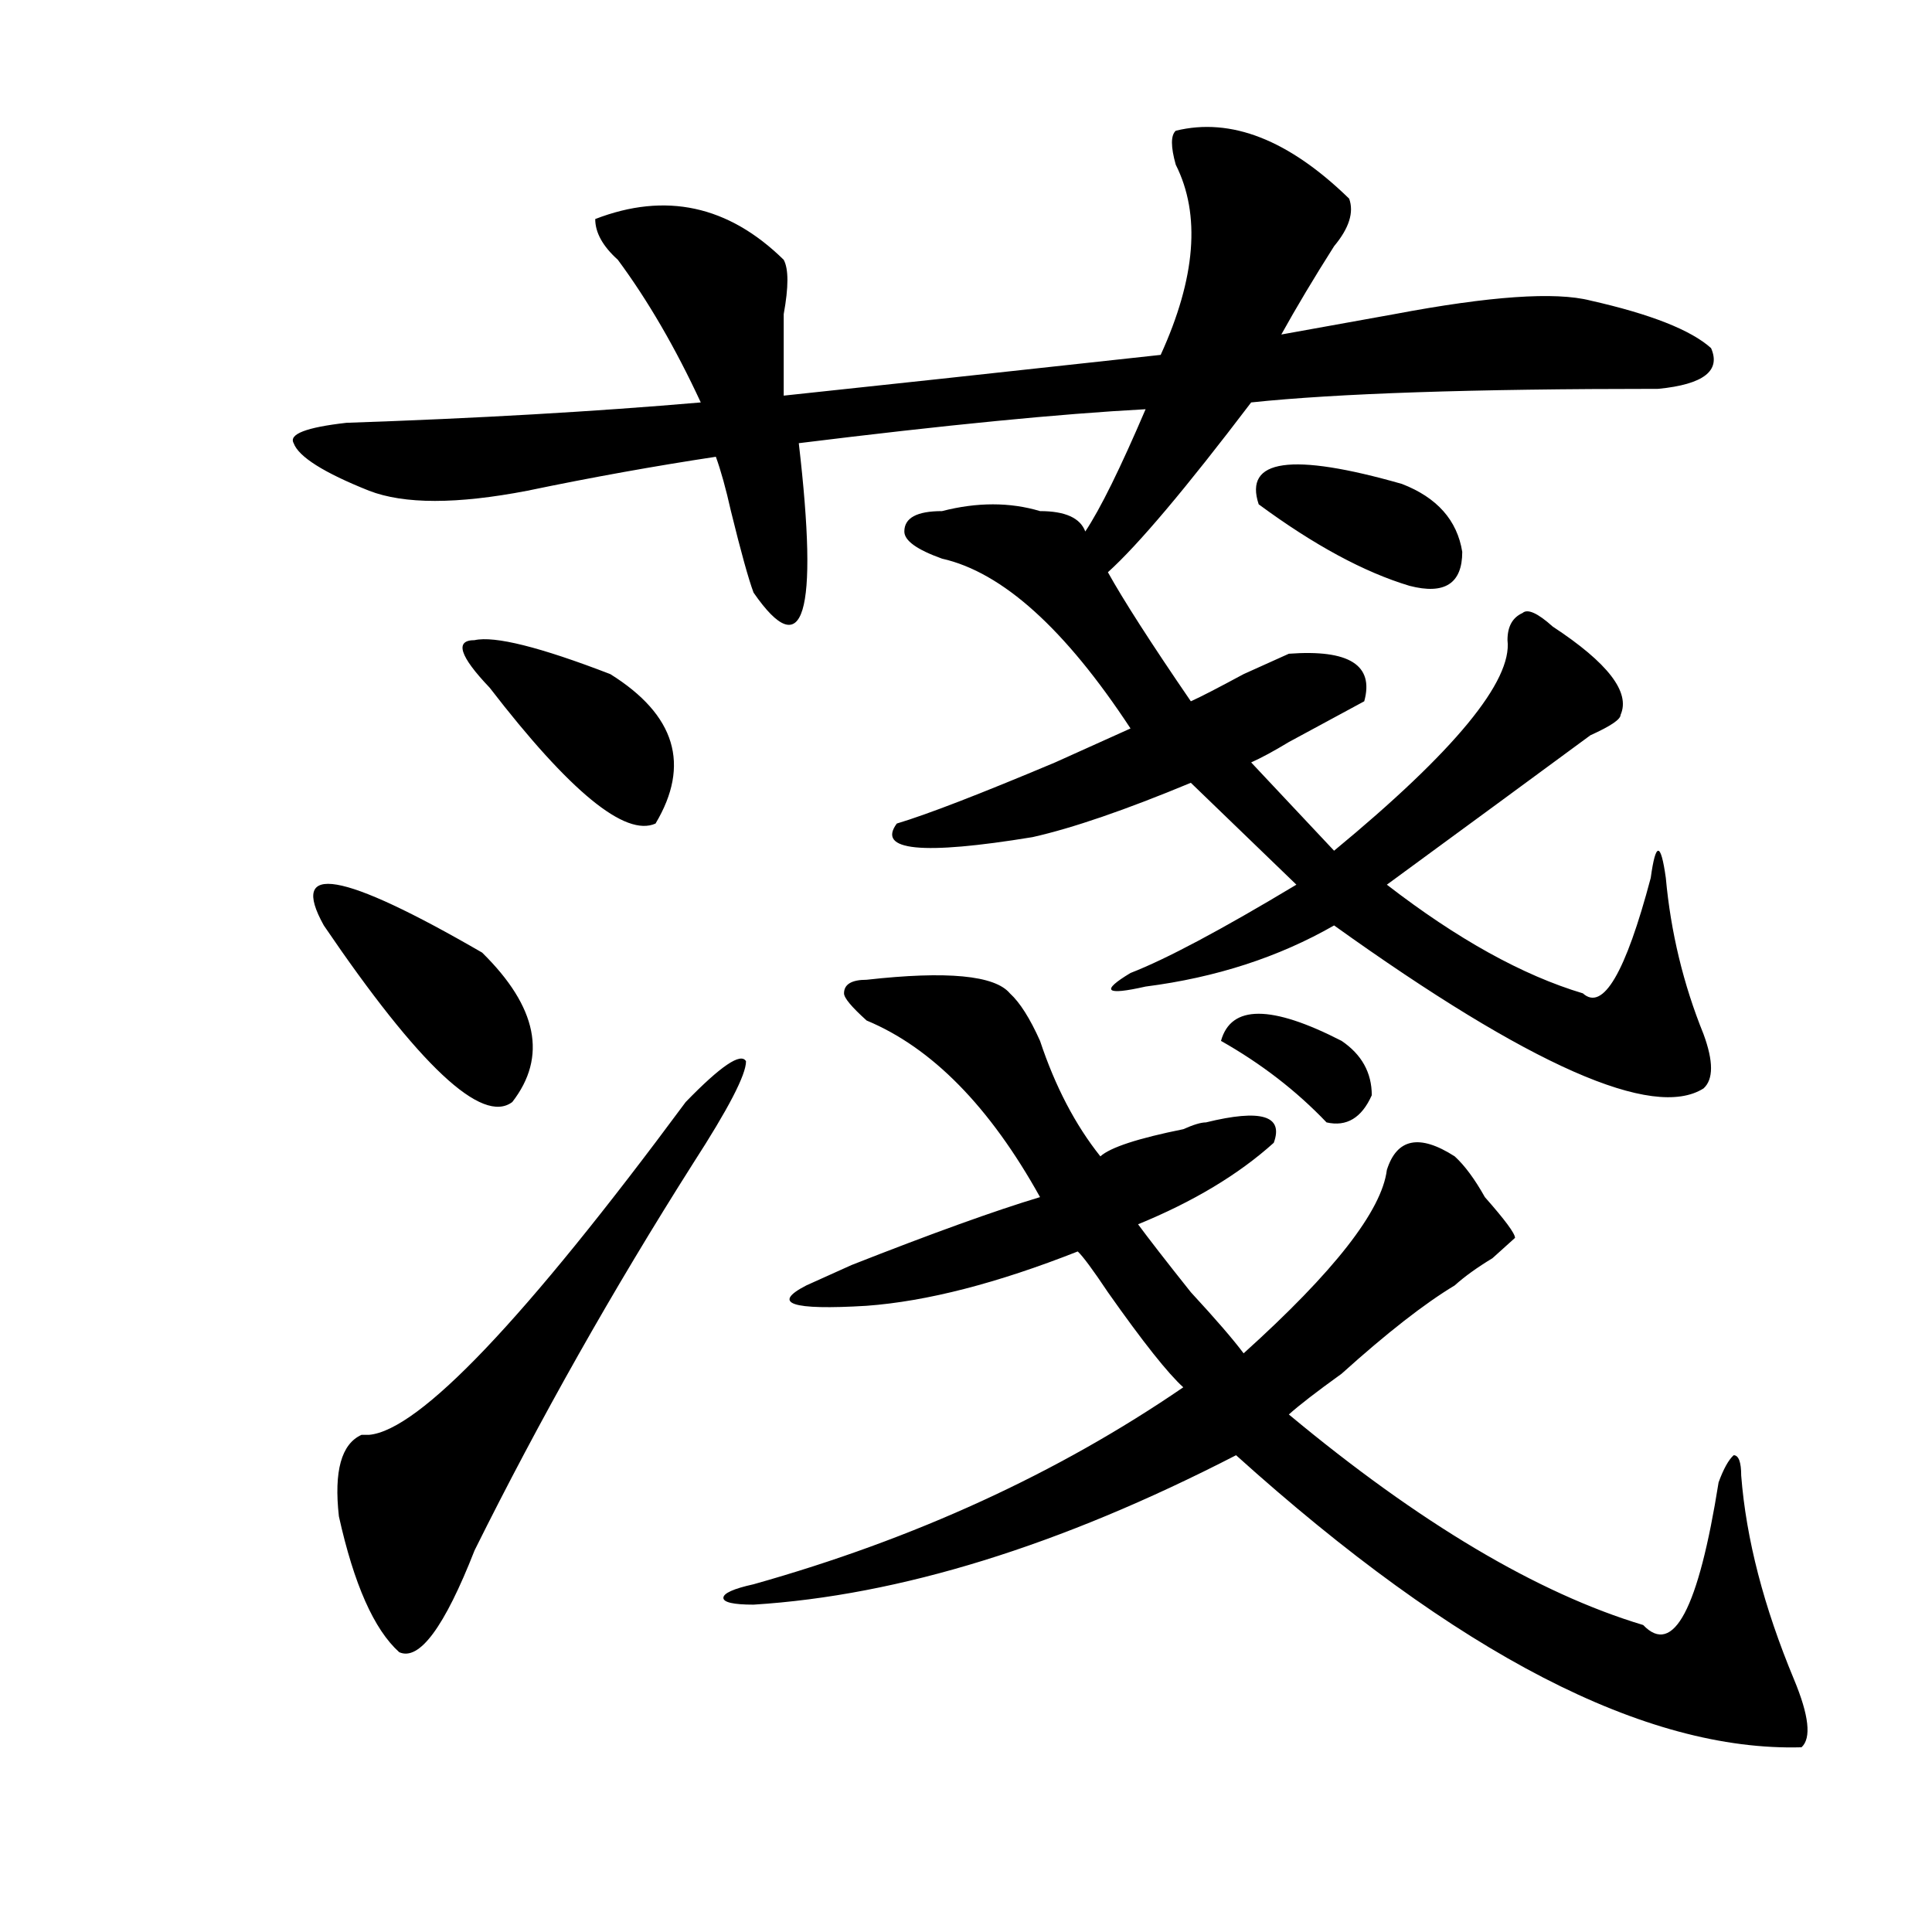 <?xml version="1.0" encoding="utf-8"?>
<!-- Generator: Adobe Illustrator 16.0.0, SVG Export Plug-In . SVG Version: 6.00 Build 0)  -->
<!DOCTYPE svg PUBLIC "-//W3C//DTD SVG 1.1//EN" "http://www.w3.org/Graphics/SVG/1.1/DTD/svg11.dtd">
<svg version="1.1" id="图层_1" xmlns="http://www.w3.org/2000/svg" xmlns:xlink="http://www.w3.org/1999/xlink" x="0px" y="0px"
	 width="1000px" height="1000px" viewBox="0 0 1000 1000" enable-background="new 0 0 1000 1000" xml:space="preserve">
<path d="M608.57,67.672c28.597-7.031,58.535,4.725,89.754,35.156c2.561,7.031,0,15.271-7.805,24.609
	c-10.427,16.425-19.512,31.641-27.316,45.703c12.987-2.307,32.499-5.822,58.535-10.547c49.389-9.338,83.229-11.7,101.461-7.031
	c31.219,7.031,52.011,15.271,62.438,24.609c5.183,11.756-3.902,18.787-27.316,21.094c-96.278,0-166.521,2.362-210.727,7.031
	c-33.841,44.55-58.535,73.828-74.145,87.891c7.805,14.063,22.072,36.365,42.926,66.797c5.183-2.307,14.268-7.031,27.316-14.063
	c10.365-4.669,18.17-8.185,23.414-10.547c31.219-2.307,44.206,5.878,39.023,24.609c-13.049,7.031-26.036,14.063-39.023,21.094
	c-7.805,4.725-14.329,8.24-19.512,10.547l42.926,45.703c62.438-51.525,92.314-87.891,89.754-108.984
	c0-7.031,2.561-11.7,7.805-14.063c2.561-2.307,7.805,0,15.609,7.031c28.597,18.787,40.304,34.003,35.121,45.703
	c0,2.362-5.244,5.878-15.609,10.547c-28.658,21.094-63.779,46.912-105.363,77.344c36.401,28.125,70.242,46.912,101.461,56.25
	c10.365,9.394,22.072-10.547,35.121-59.766c2.561-18.731,5.183-18.731,7.805,0c2.561,28.125,9.085,55.097,19.512,80.859
	c5.183,14.063,5.183,23.456,0,28.125C855.698,579.8,791.98,551.675,690.52,479c-28.658,16.425-61.157,26.972-97.559,31.641
	c-20.854,4.725-23.414,2.362-7.805-7.031c18.17-7.031,46.828-22.247,85.852-45.703l-54.633-52.734
	c-33.841,14.063-61.157,23.456-81.949,28.125c-57.255,9.394-80.669,7.031-70.242-7.031c15.609-4.669,42.926-15.216,81.949-31.641
	c15.609-7.031,28.597-12.854,39.023-17.578c-33.841-51.525-66.34-80.859-97.559-87.891c-13.049-4.669-19.512-9.338-19.512-14.063
	c0-7.031,6.463-10.547,19.512-10.547c18.17-4.669,35.121-4.669,50.73,0c12.987,0,20.792,3.516,23.414,10.547
	c7.805-11.7,18.17-32.794,31.219-63.281c-44.268,2.362-104.083,8.24-179.508,17.578c10.365,89.1,2.561,114.862-23.414,77.344
	c-2.622-7.031-6.524-21.094-11.707-42.188c-2.622-11.7-5.244-21.094-7.805-28.125c-31.219,4.725-63.779,10.547-97.559,17.578
	c-36.463,7.031-63.779,7.031-81.949,0c-23.414-9.338-36.463-17.578-39.023-24.609c-2.622-4.669,6.463-8.185,27.316-10.547
	c67.62-2.307,128.777-5.822,183.41-10.547c-13.049-28.125-27.316-52.734-42.926-73.828c-7.805-7.031-11.707-14.063-11.707-21.094
	c36.401-14.063,68.9-7.031,97.559,21.094c2.561,4.725,2.561,14.063,0,28.125c0,16.425,0,30.487,0,42.188
	c44.206-4.669,109.266-11.7,195.117-21.094c18.17-39.825,20.792-72.619,7.805-98.438C605.948,75.912,605.948,70.034,608.57,67.672z
	 M167.605,479c-18.231-32.794,9.085-28.125,81.949,14.063c28.597,28.125,33.779,53.943,15.609,77.344
	C249.555,582.162,216.994,551.675,167.605,479z M354.918,570.406c18.17-18.731,28.597-25.763,31.219-21.094
	c0,7.031-9.146,24.609-27.316,52.734c-41.646,65.644-79.389,132.44-113.168,200.391c-15.609,39.825-28.658,57.403-39.023,52.734
	c-13.049-11.756-23.414-35.156-31.219-70.313c-2.622-23.4,1.28-37.463,11.707-42.188h3.902
	C216.994,740.365,271.627,682.906,354.918,570.406z M253.457,355.953c-15.609-16.369-18.231-24.609-7.805-24.609
	c10.365-2.307,33.779,3.516,70.242,17.578c33.779,21.094,41.584,46.912,23.414,77.344
	C323.699,433.297,295.041,409.896,253.457,355.953z M448.574,507.125c41.584-4.669,66.34-2.307,74.145,7.031
	c5.183,4.725,10.365,12.909,15.609,24.609c7.805,23.456,18.17,43.396,31.219,59.766c5.183-4.669,19.512-9.338,42.926-14.063
	c5.183-2.307,9.085-3.516,11.707-3.516c28.597-7.031,40.304-3.516,35.121,10.547c-18.231,16.425-41.646,30.487-70.242,42.188
	c5.183,7.031,14.268,18.787,27.316,35.156c12.987,14.063,22.072,24.609,27.316,31.641c46.828-42.188,71.522-73.828,74.145-94.922
	c5.183-16.369,16.89-18.731,35.121-7.031c5.183,4.725,10.365,11.756,15.609,21.094c10.365,11.756,15.609,18.787,15.609,21.094
	c-2.622,2.362-6.524,5.878-11.707,10.547c-7.805,4.725-14.329,9.394-19.512,14.063c-15.609,9.394-35.121,24.609-58.535,45.703
	c-13.049,9.394-22.134,16.425-27.316,21.094c67.62,56.25,128.777,92.56,183.41,108.984c15.609,16.369,28.597-8.24,39.023-73.828
	c2.561-7.031,5.183-11.7,7.805-14.063c2.561,0,3.902,3.516,3.902,10.547c2.561,32.85,11.707,67.95,27.316,105.469
	c7.805,18.731,9.085,30.432,3.902,35.156c-80.669,2.307-178.228-48.065-292.676-151.172
	c-91.096,46.912-174.325,72.619-249.75,77.344c-10.427,0-15.609-1.209-15.609-3.516c0-2.362,5.183-4.725,15.609-7.031
	c83.229-23.4,157.374-57.403,222.434-101.953c-7.805-7.031-20.854-23.4-39.023-49.219c-7.805-11.7-13.049-18.731-15.609-21.094
	c-41.646,16.425-78.047,25.818-109.266,28.125c-39.023,2.362-49.45-1.153-31.219-10.547c5.183-2.307,12.987-5.822,23.414-10.547
	c41.584-16.369,74.145-28.125,97.559-35.156c-26.036-46.856-55.975-77.344-89.754-91.406c-7.805-7.031-11.707-11.7-11.707-14.063
	C436.867,509.487,440.77,507.125,448.574,507.125z M631.984,538.766c5.183-18.731,25.975-18.731,62.438,0
	c10.365,7.031,15.609,16.425,15.609,28.125c-5.244,11.756-13.049,16.425-23.414,14.063
	C671.008,564.584,652.776,550.521,631.984,538.766z M725.641,250.484c18.17,7.031,28.597,18.787,31.219,35.156
	c0,16.425-9.146,22.303-27.316,17.578c-23.414-7.031-49.45-21.094-78.047-42.188C643.691,237.631,668.386,234.115,725.641,250.484z"
	/>
</svg>
